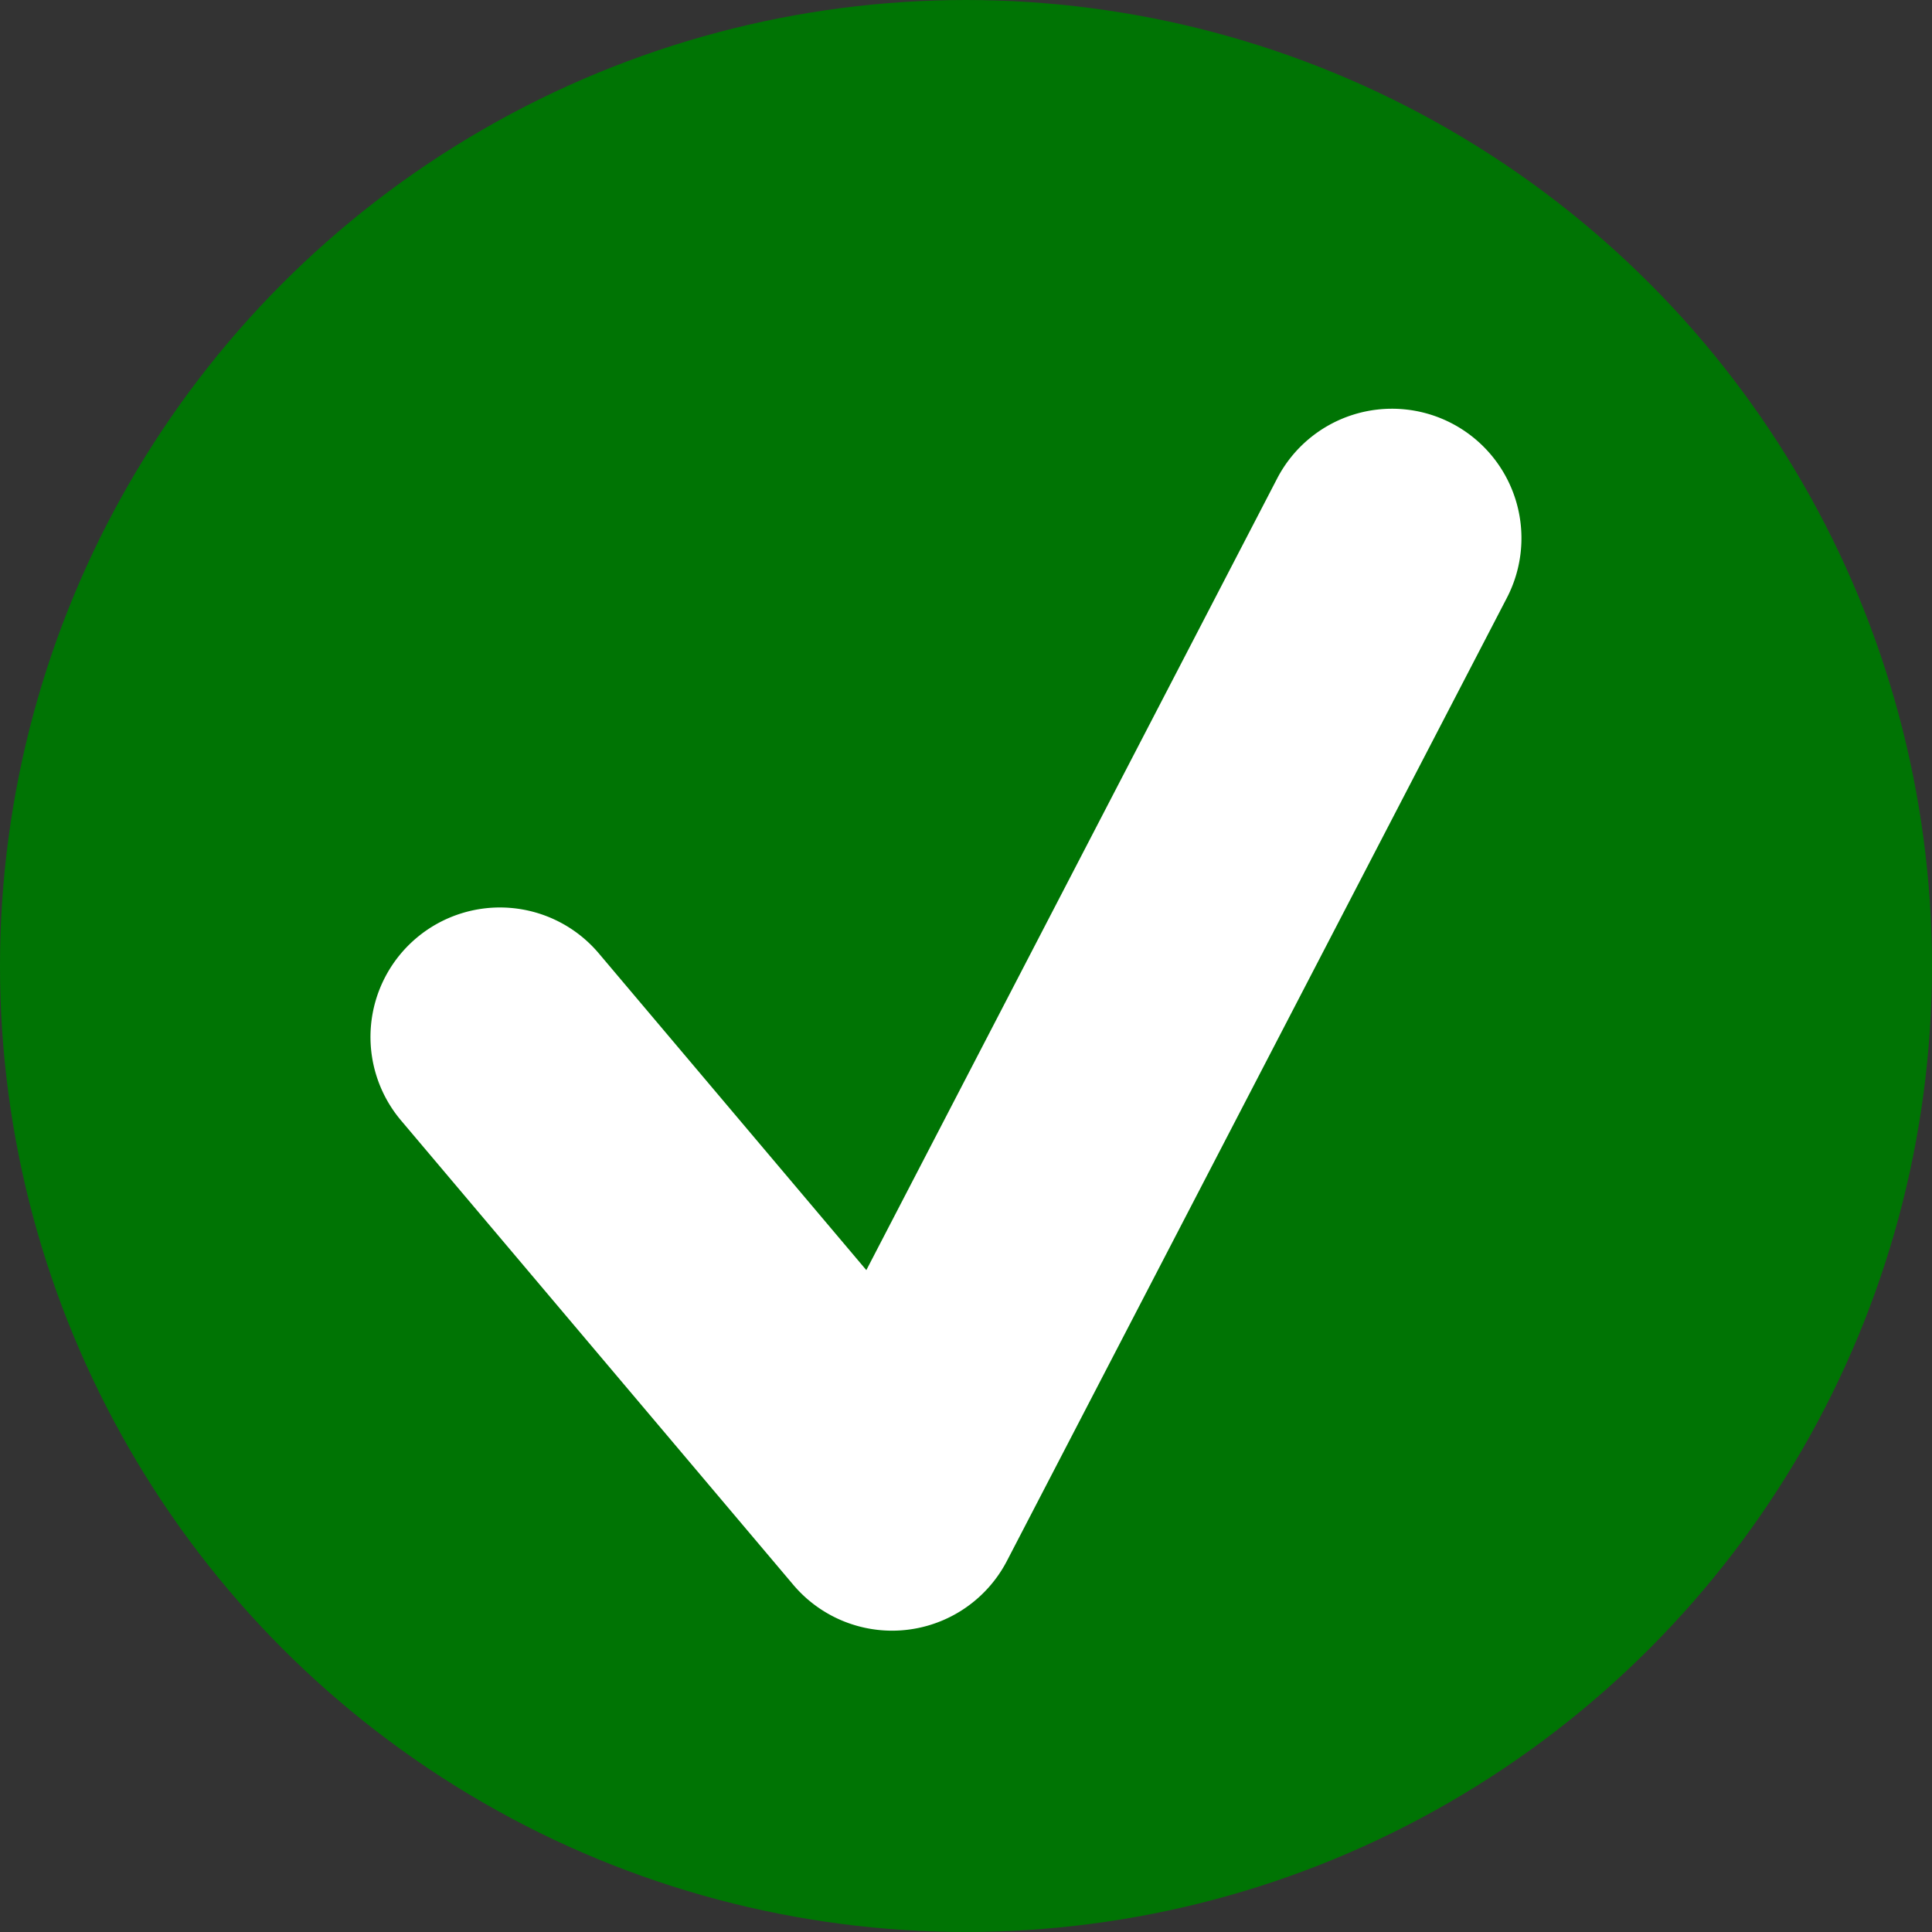<svg xmlns="http://www.w3.org/2000/svg" width="67.163" height="67.163" viewBox="0 0 67.163 67.163"><rect x="0" y="0" width="67.163" height="67.163" fill="#333333" stroke="none"/><circle cx="33.581" cy="33.581" r="33.581" fill="#007404"/><path d="M13.634,37.979a4.5,4.5,0,0,1-3.437-1.6L-3.438,20.238A4.5,4.5,0,0,1-2.9,13.9a4.5,4.5,0,0,1,6.341.534l9.3,11.011L27.021-2.073a4.5,4.5,0,0,1,6.067-1.921,4.5,4.5,0,0,1,1.921,6.067L17.629,35.552a4.5,4.5,0,0,1-3.994,2.427Z" transform="translate(17.376 18.709)" fill="#fff"/></svg>